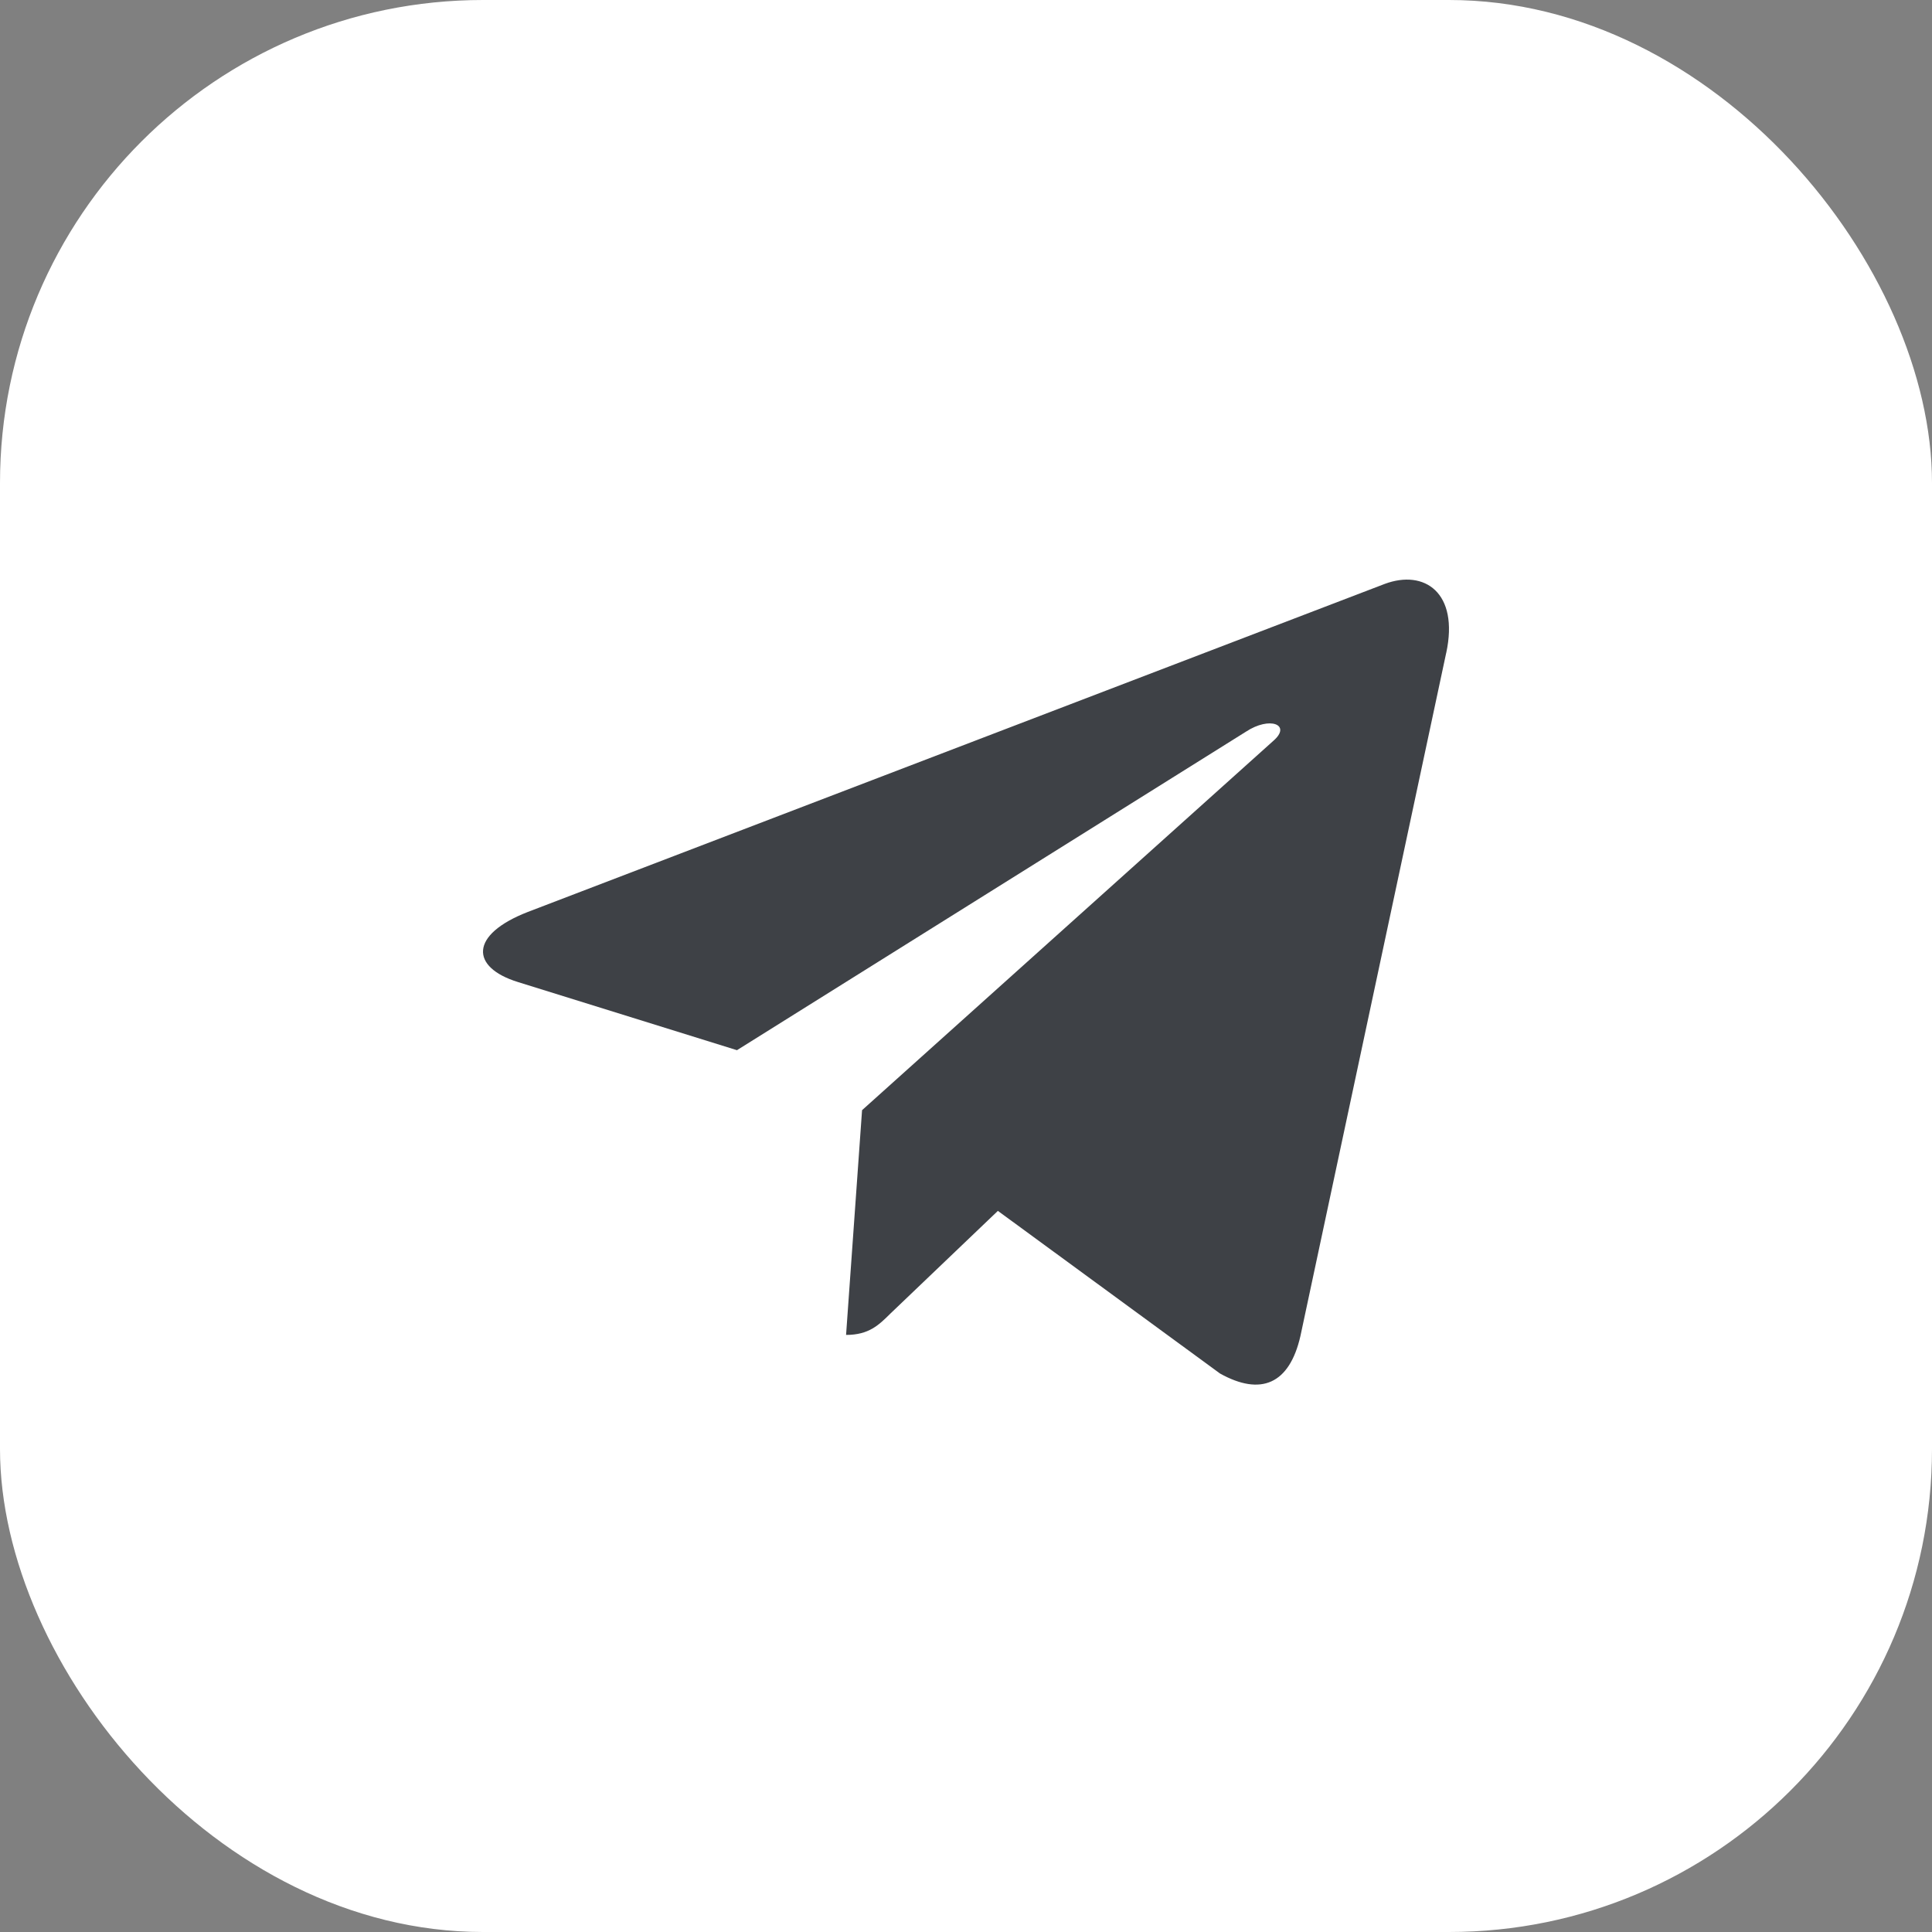 <?xml version="1.0" encoding="UTF-8"?> <svg xmlns="http://www.w3.org/2000/svg" width="40" height="40" viewBox="0 0 40 40" fill="none"><rect x="0" y="0" width="40" height="40" fill="#808080" stroke="none"/> <rect width="40" height="40" rx="10" fill="white"></rect> <path d="M17.848 22.985L17.517 27.638C17.99 27.638 18.195 27.434 18.441 27.19L20.66 25.07L25.259 28.437C26.102 28.907 26.696 28.66 26.924 27.661L29.942 13.518L29.943 13.517C30.21 12.27 29.492 11.783 28.67 12.089L10.928 18.881C9.718 19.351 9.736 20.026 10.723 20.332L15.258 21.743L25.794 15.15C26.29 14.822 26.741 15.004 26.37 15.332L17.848 22.985Z" fill="#3E4146"></path> </svg> 